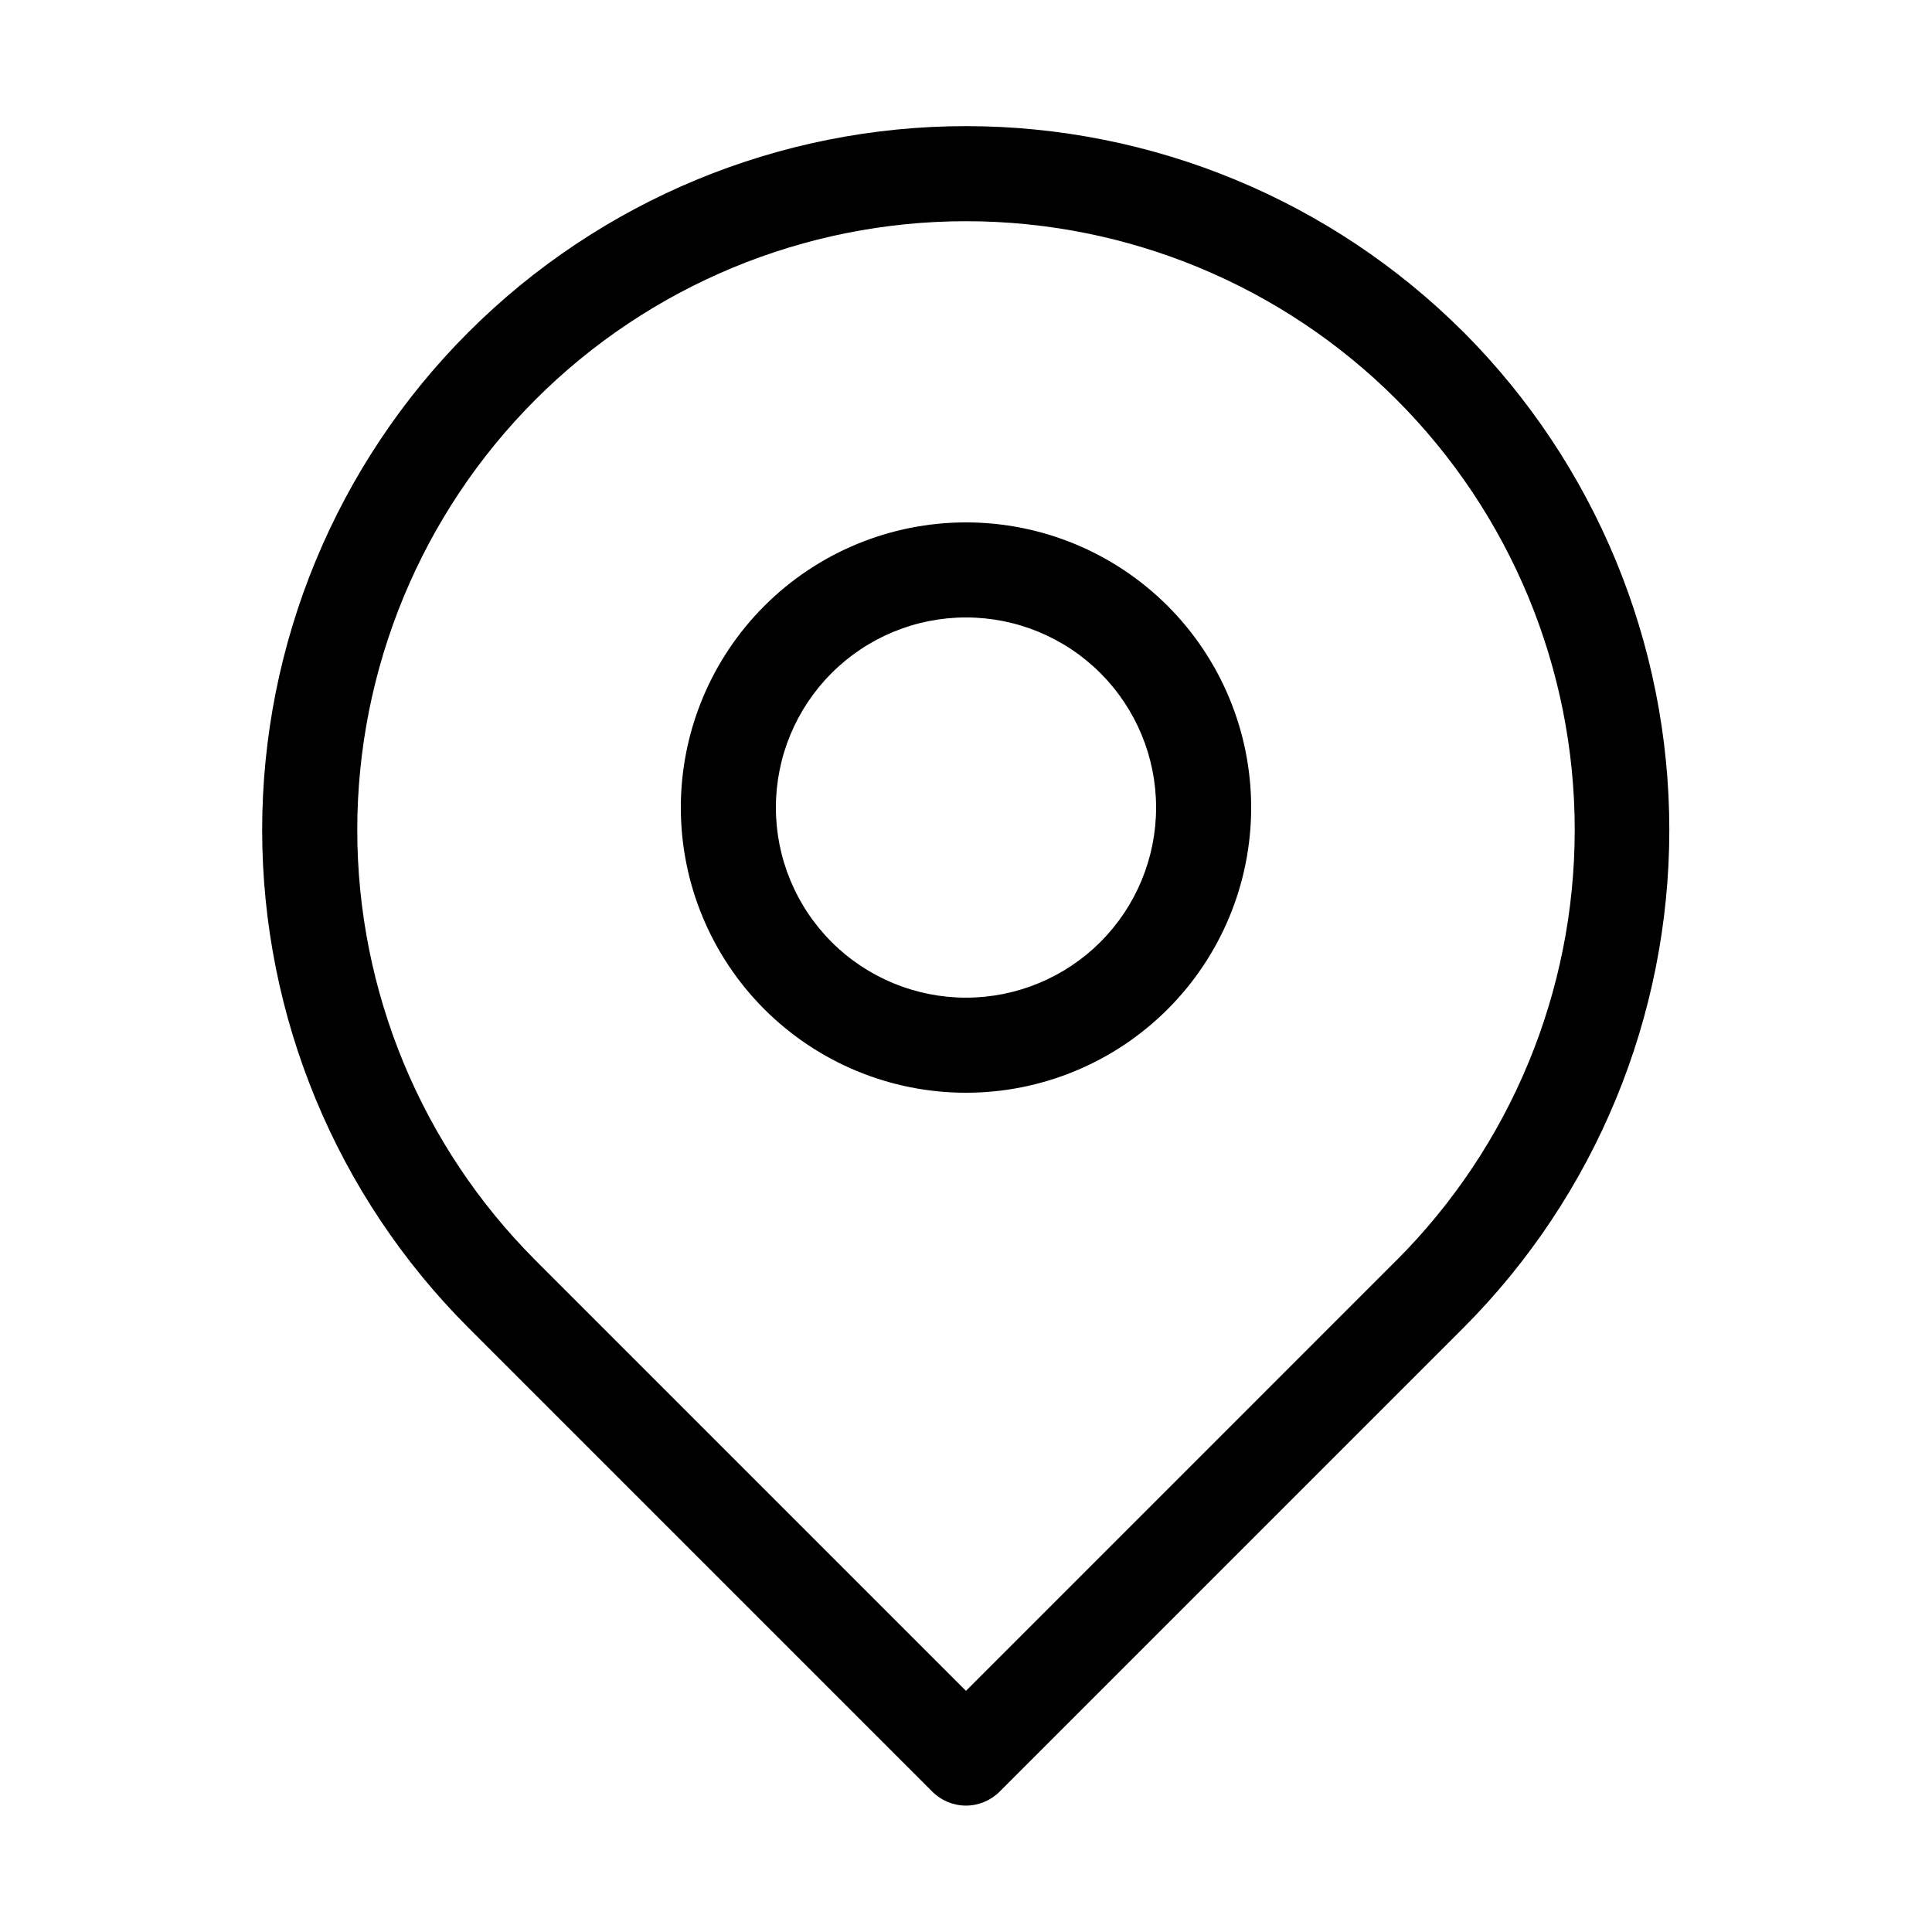 <?xml version="1.0" encoding="UTF-8"?>
<!-- Uploaded to: SVG Repo, www.svgrepo.com, Generator: SVG Repo Mixer Tools -->
<svg fill="#000000" width="800px" height="800px" version="1.1" viewBox="144 144 512 512" xmlns="http://www.w3.org/2000/svg">
 <path d="m531.89 232.06c-34.98-34.98-82.422-54.633-131.89-54.633-49.473 0-96.914 19.652-131.89 54.633s-54.633 82.422-54.633 131.89c0 49.469 19.652 96.91 54.633 131.89l122.97 122.97c2.359 2.363 5.566 3.695 8.91 3.695s6.547-1.332 8.91-3.695l122.97-122.97c34.91-35.016 54.512-82.441 54.516-131.89 0.004-49.445-19.594-96.875-54.496-131.9zm-17.82 245.94-114.07 114.09-114.07-114.07c-30.254-30.254-47.25-71.289-47.25-114.07s16.996-83.82 47.25-114.07c30.254-30.254 71.285-47.254 114.07-47.254 42.785 0 83.82 17 114.07 47.254 30.254 30.254 47.25 71.289 47.25 114.07-0.004 42.785-17 83.82-47.254 114.07zm-114.07-195.56c-20.043 0-39.266 7.965-53.438 22.137s-22.137 33.395-22.137 53.438 7.965 39.262 22.137 53.438c14.172 14.172 33.395 22.133 53.438 22.133s39.262-7.961 53.438-22.133c14.172-14.176 22.133-33.395 22.133-53.438s-7.961-39.266-22.133-53.438c-14.176-14.172-33.395-22.137-53.438-22.137zm0 125.95c-13.363 0-26.18-5.309-35.625-14.754-9.449-9.449-14.758-22.266-14.758-35.625 0-13.363 5.309-26.176 14.758-35.625 9.445-9.449 22.262-14.758 35.625-14.758 13.359 0 26.176 5.309 35.625 14.758 9.445 9.449 14.754 22.262 14.754 35.625 0 13.359-5.309 26.176-14.754 35.625-9.449 9.445-22.266 14.754-35.625 14.754z"/>
</svg>
